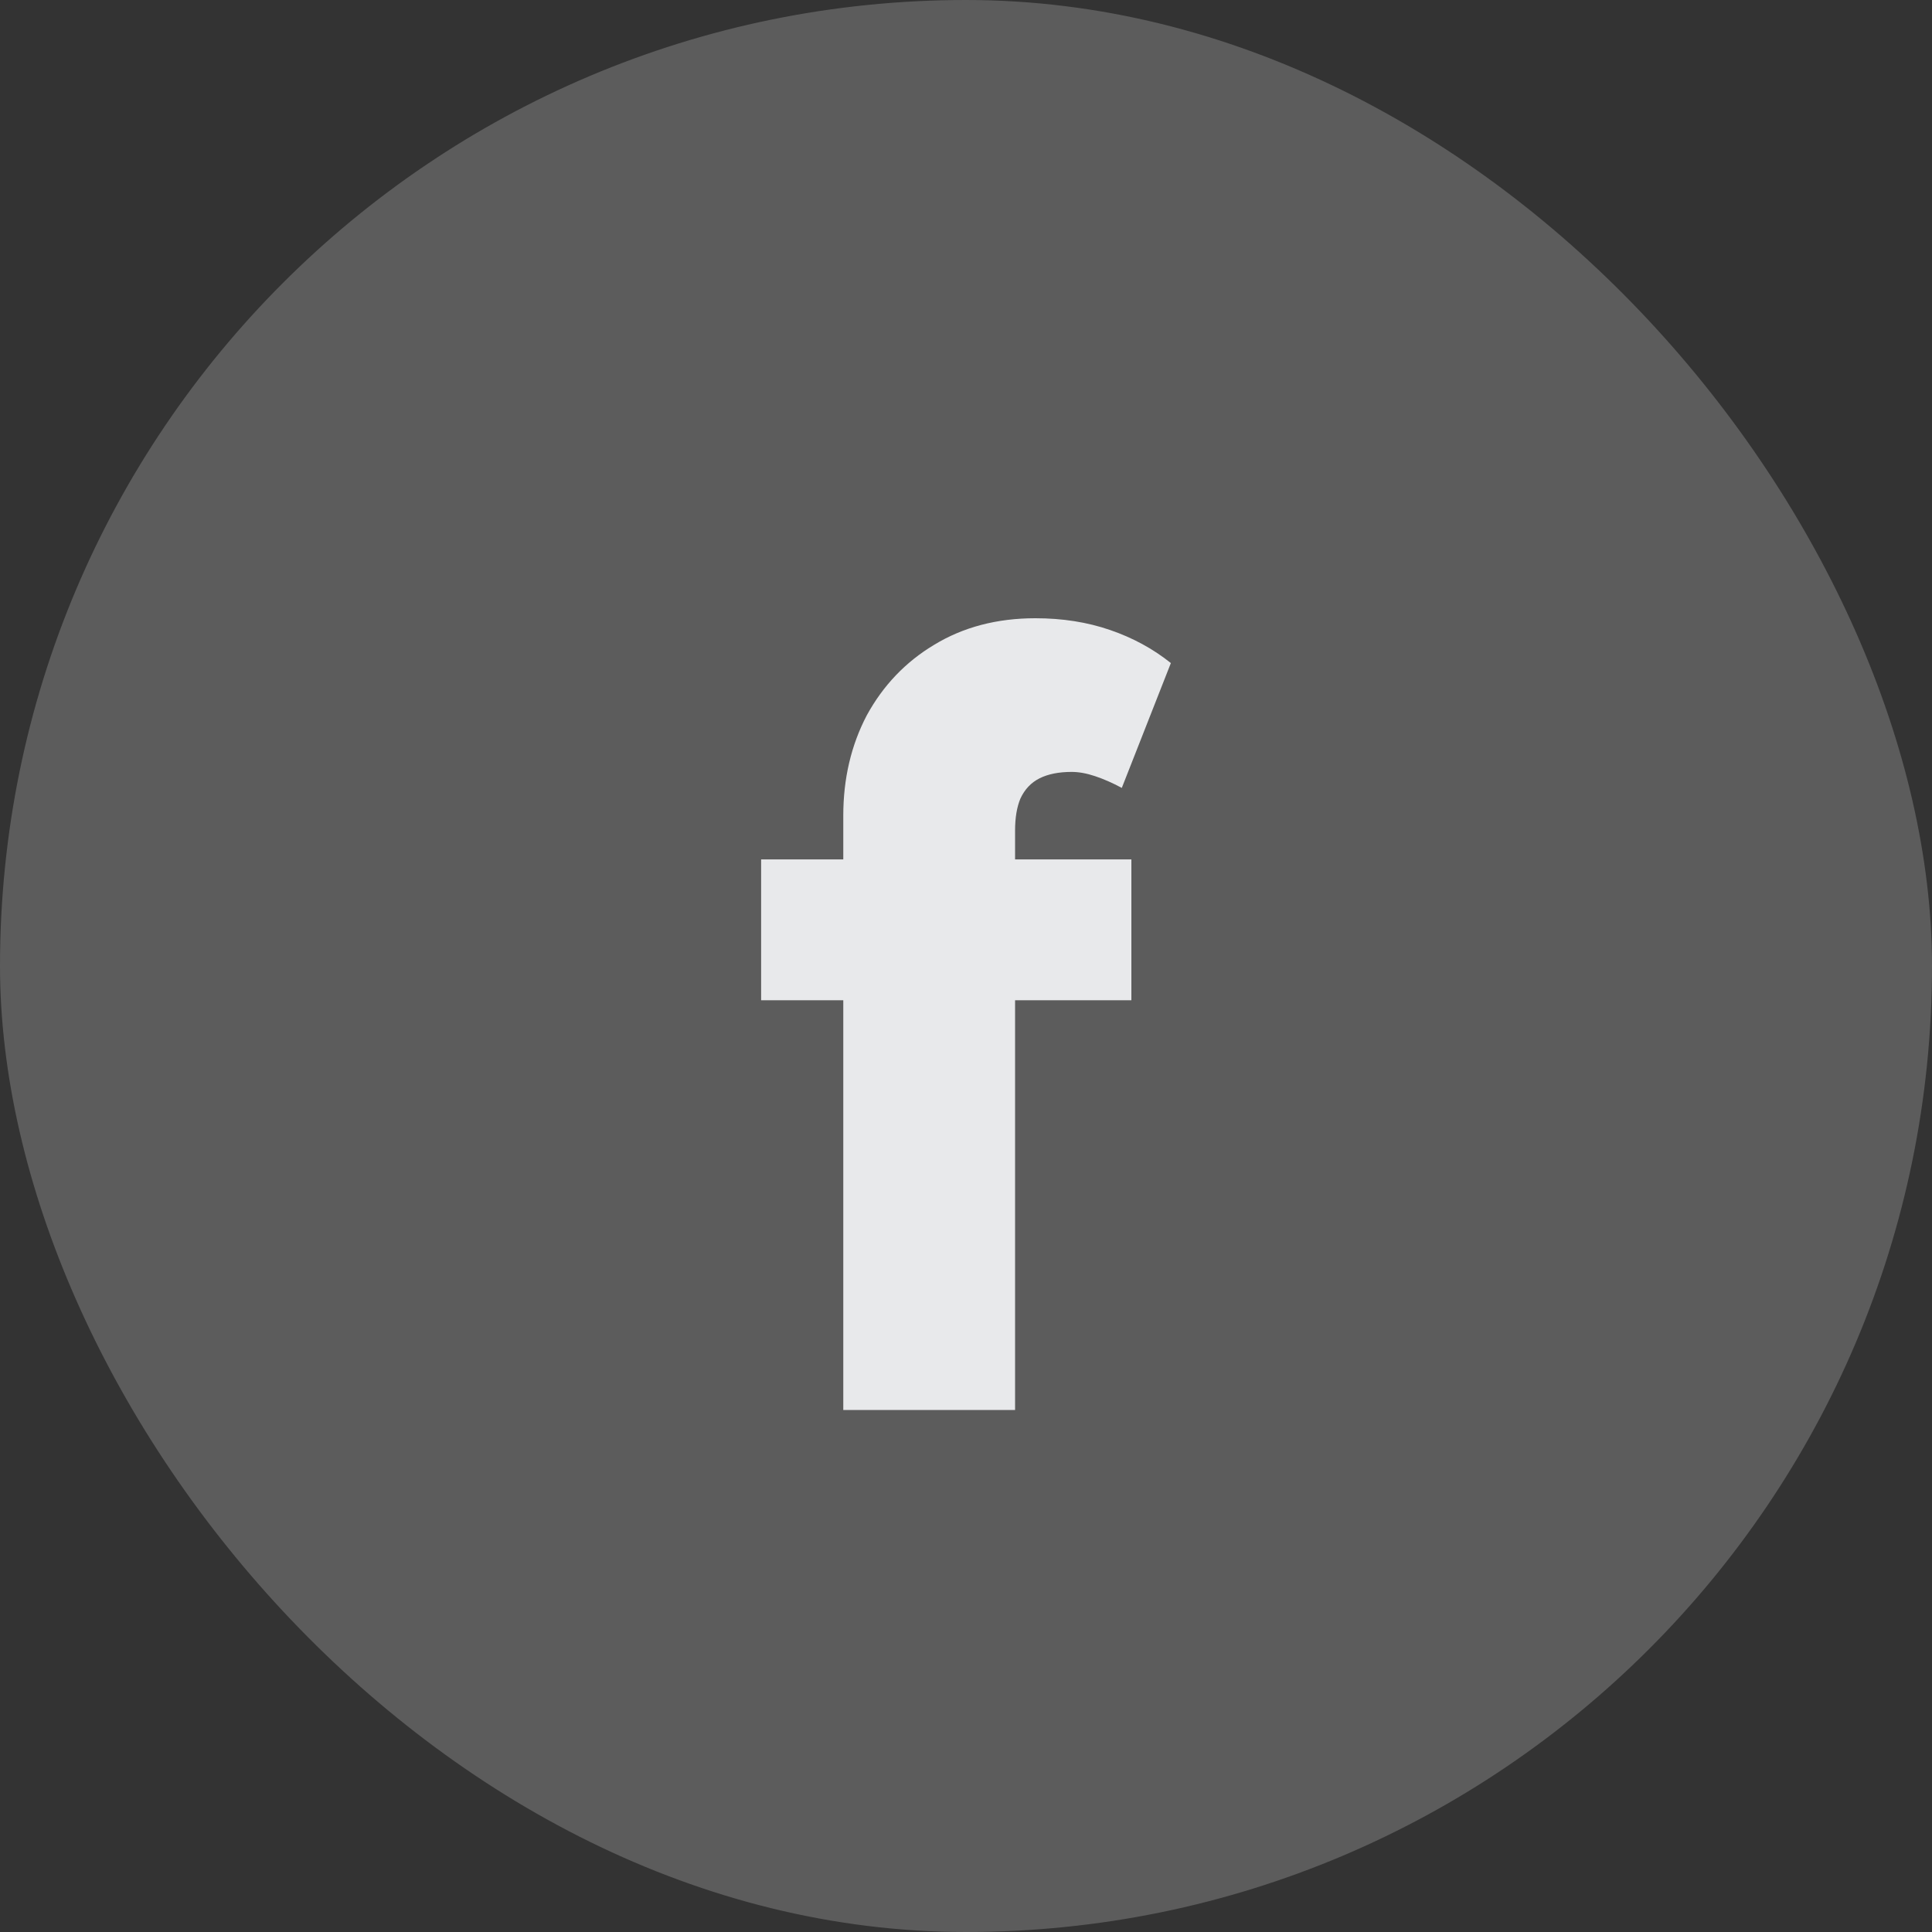 <svg preserveAspectRatio="none" width="100%" height="100%" overflow="visible" style="display: block;" viewBox="0 0 50 50" fill="none" xmlns="http://www.w3.org/2000/svg">
<rect x="0" y="0" width="50" height="50" fill="#333333" stroke="none"/>
<g id="Social">
<rect width="50" height="50" rx="25" fill="white" fill-opacity="0.2"/>
<path id="Text" d="M21.824 36.491V21.109C21.824 20.151 22.027 19.286 22.432 18.513C22.855 17.74 23.435 17.132 24.172 16.69C24.926 16.23 25.801 16 26.795 16C27.495 16 28.139 16.101 28.728 16.304C29.317 16.506 29.842 16.792 30.302 17.16L29.032 20.391C28.793 20.262 28.562 20.161 28.341 20.087C28.12 20.013 27.918 19.977 27.734 19.977C27.402 19.977 27.126 20.032 26.905 20.142C26.684 20.253 26.519 20.428 26.408 20.667C26.316 20.888 26.27 21.164 26.27 21.495V36.491H24.061C23.564 36.491 23.122 36.491 22.735 36.491C22.367 36.491 22.064 36.491 21.824 36.491ZM19.698 25.886V22.241H29.28V25.886H19.698Z" fill="#E8E9EB"/>
</g>
</svg>
